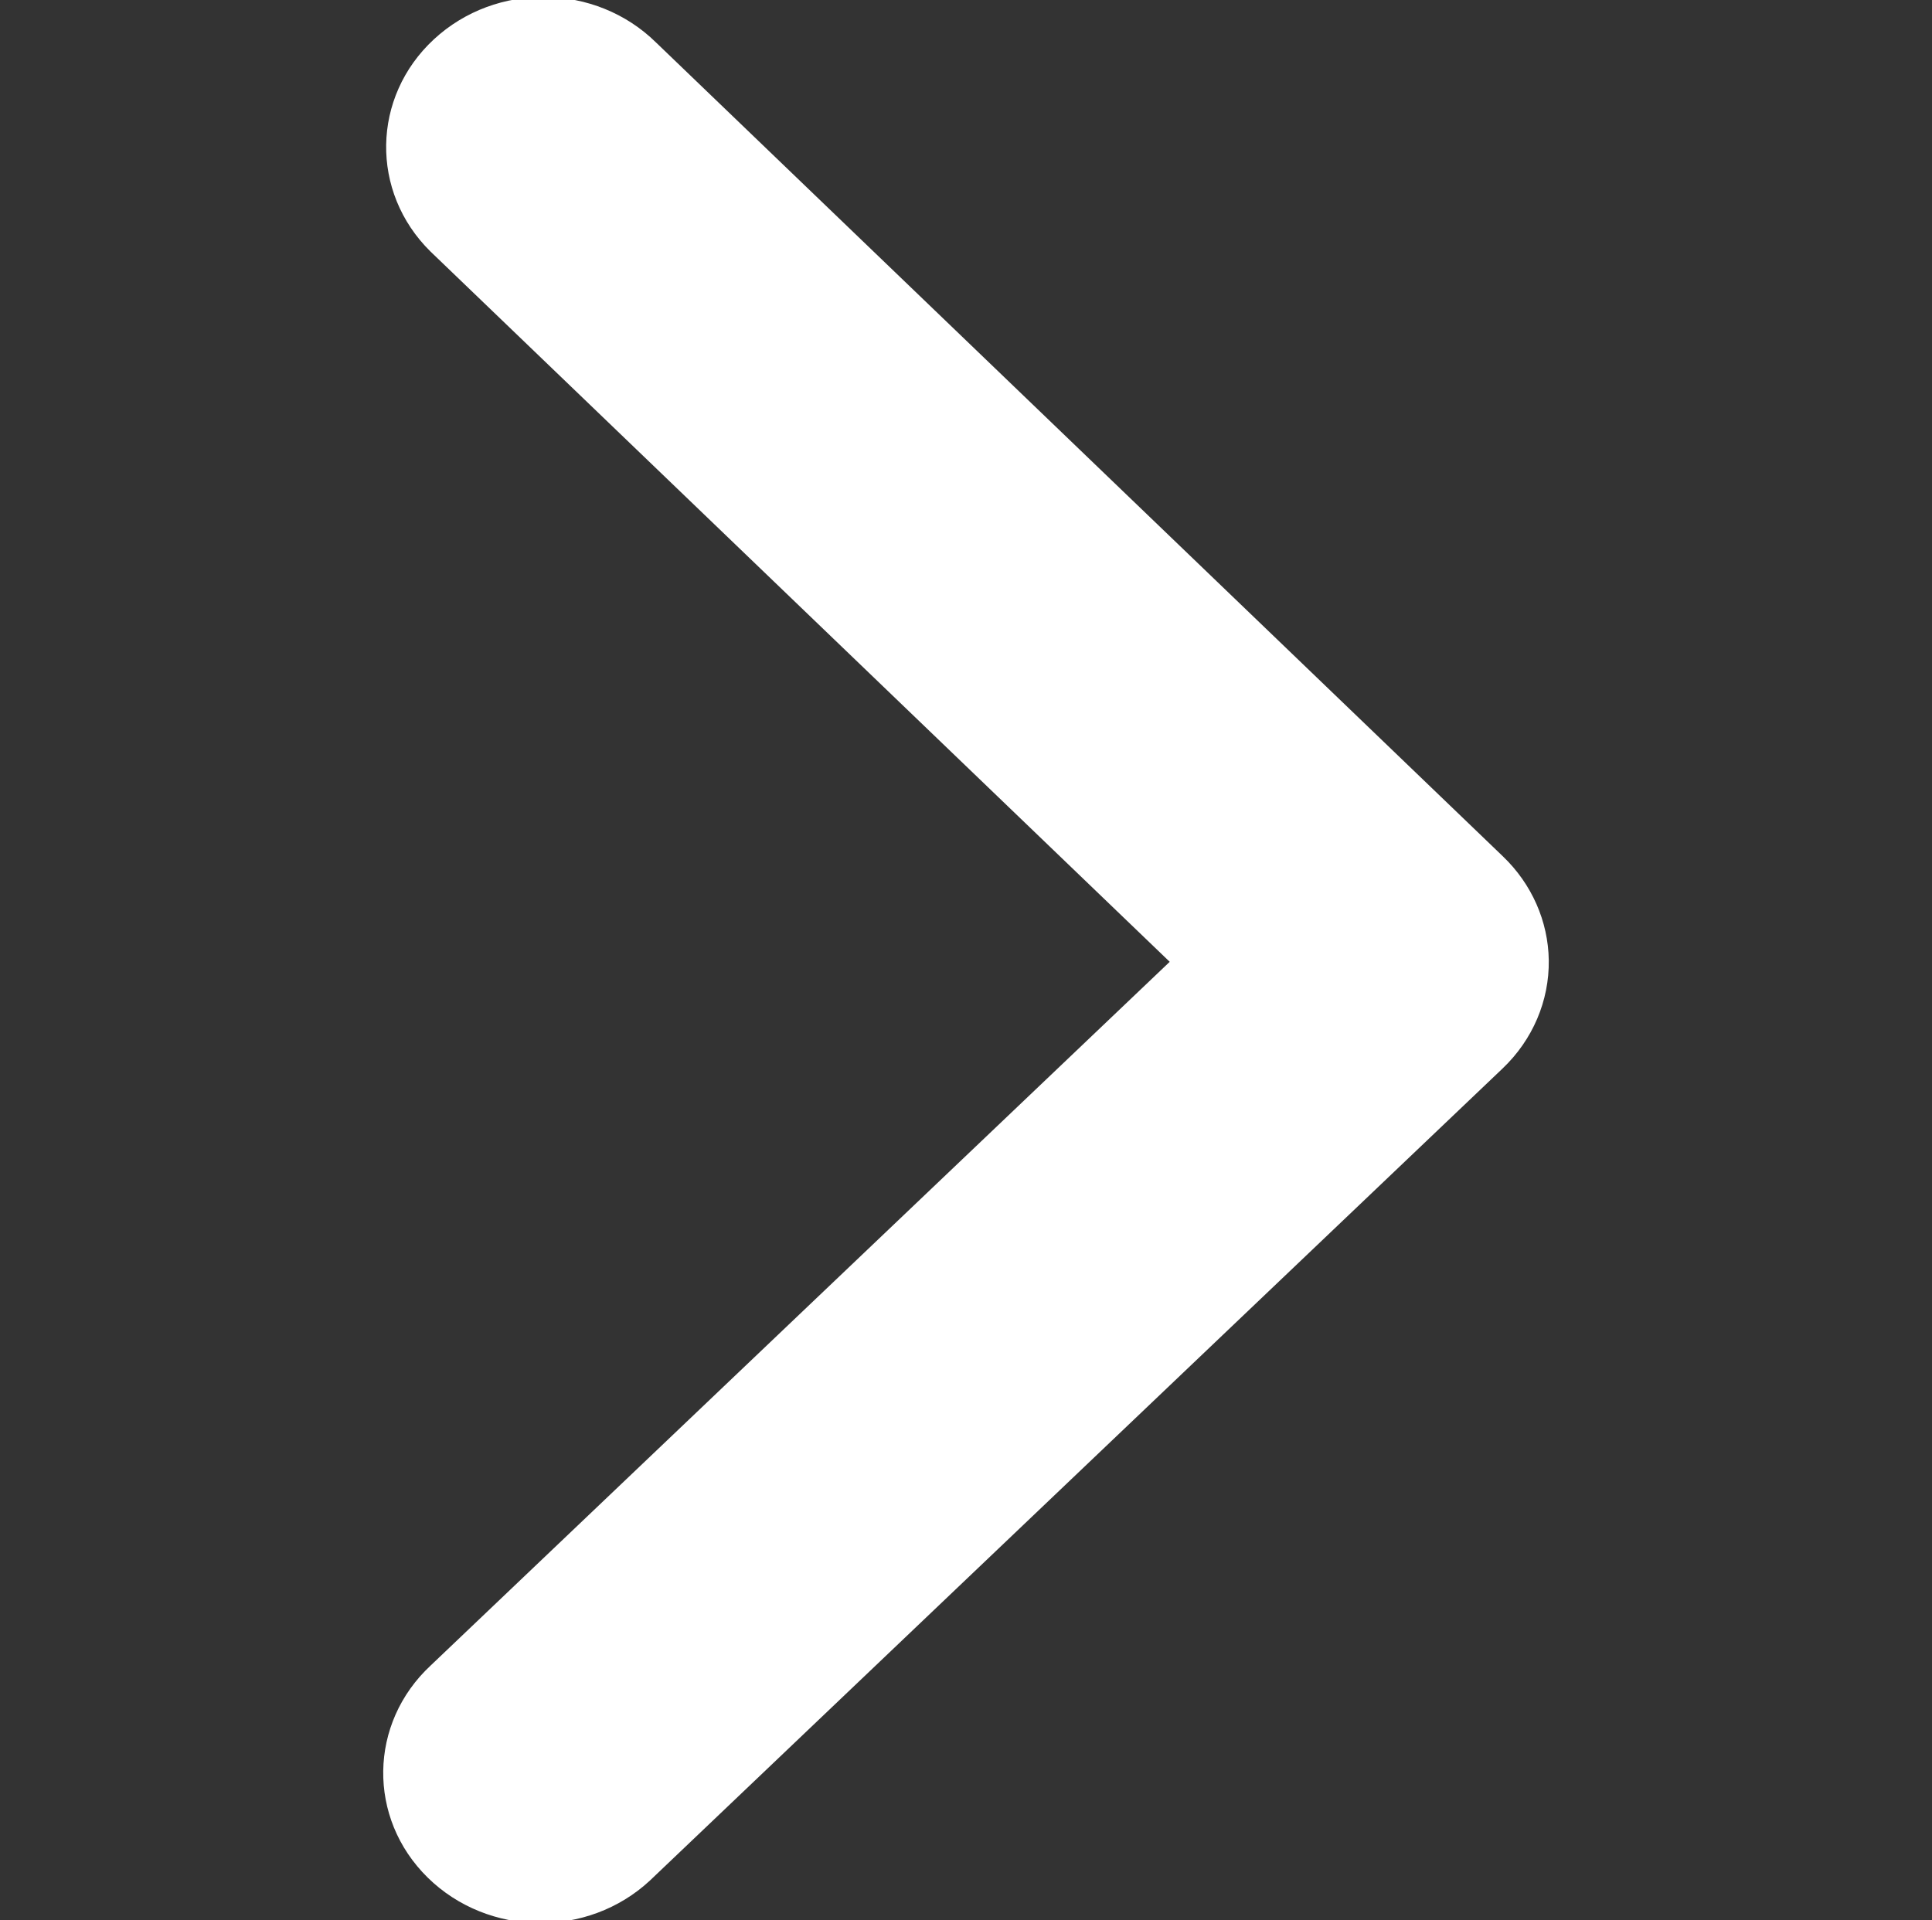 <?xml version="1.0" encoding="utf-8"?>
<!-- Generator: Adobe Illustrator 16.0.0, SVG Export Plug-In . SVG Version: 6.00 Build 0)  -->
<!DOCTYPE svg PUBLIC "-//W3C//DTD SVG 1.1//EN" "http://www.w3.org/Graphics/SVG/1.1/DTD/svg11.dtd">
<svg version="1.1"
	 id="svg2" xmlns:dc="http://purl.org/dc/elements/1.1/" xmlns:cc="http://creativecommons.org/ns#" xmlns:rdf="http://www.w3.org/1999/02/22-rdf-syntax-ns#" xmlns:svg="http://www.w3.org/2000/svg"
	 xmlns="http://www.w3.org/2000/svg" xmlns:xlink="http://www.w3.org/1999/xlink" x="0px" y="0px" width="488.15px"
	 height="485.223px" viewBox="0 0 488.15 485.223" enable-background="new 0 0 488.15 485.223" xml:space="preserve">
<rect x="0" y="0" width="488.15" height="485.223" fill="#333333" stroke="none"/>
<path id="path2985-1" fill="#FFFFFF" d="M391.322,242.663c-0.146-9.836-4.288-19.232-11.551-26.208L165.784,10.766
	c-15.263-15.04-40.399-15.416-56.146-0.838c-15.747,14.577-16.141,38.588-0.878,53.629c0.229,0.225,0.46,0.446,0.693,0.666
	l186.093,178.846L108.847,420.873c-15.721,14.604-16.068,38.615-0.778,53.631c15.29,15.015,40.429,15.347,56.149,0.742
	c0.241-0.226,0.48-0.452,0.718-0.685L379.649,270.03C387.255,262.789,391.464,252.917,391.322,242.663z"/>
</svg>
